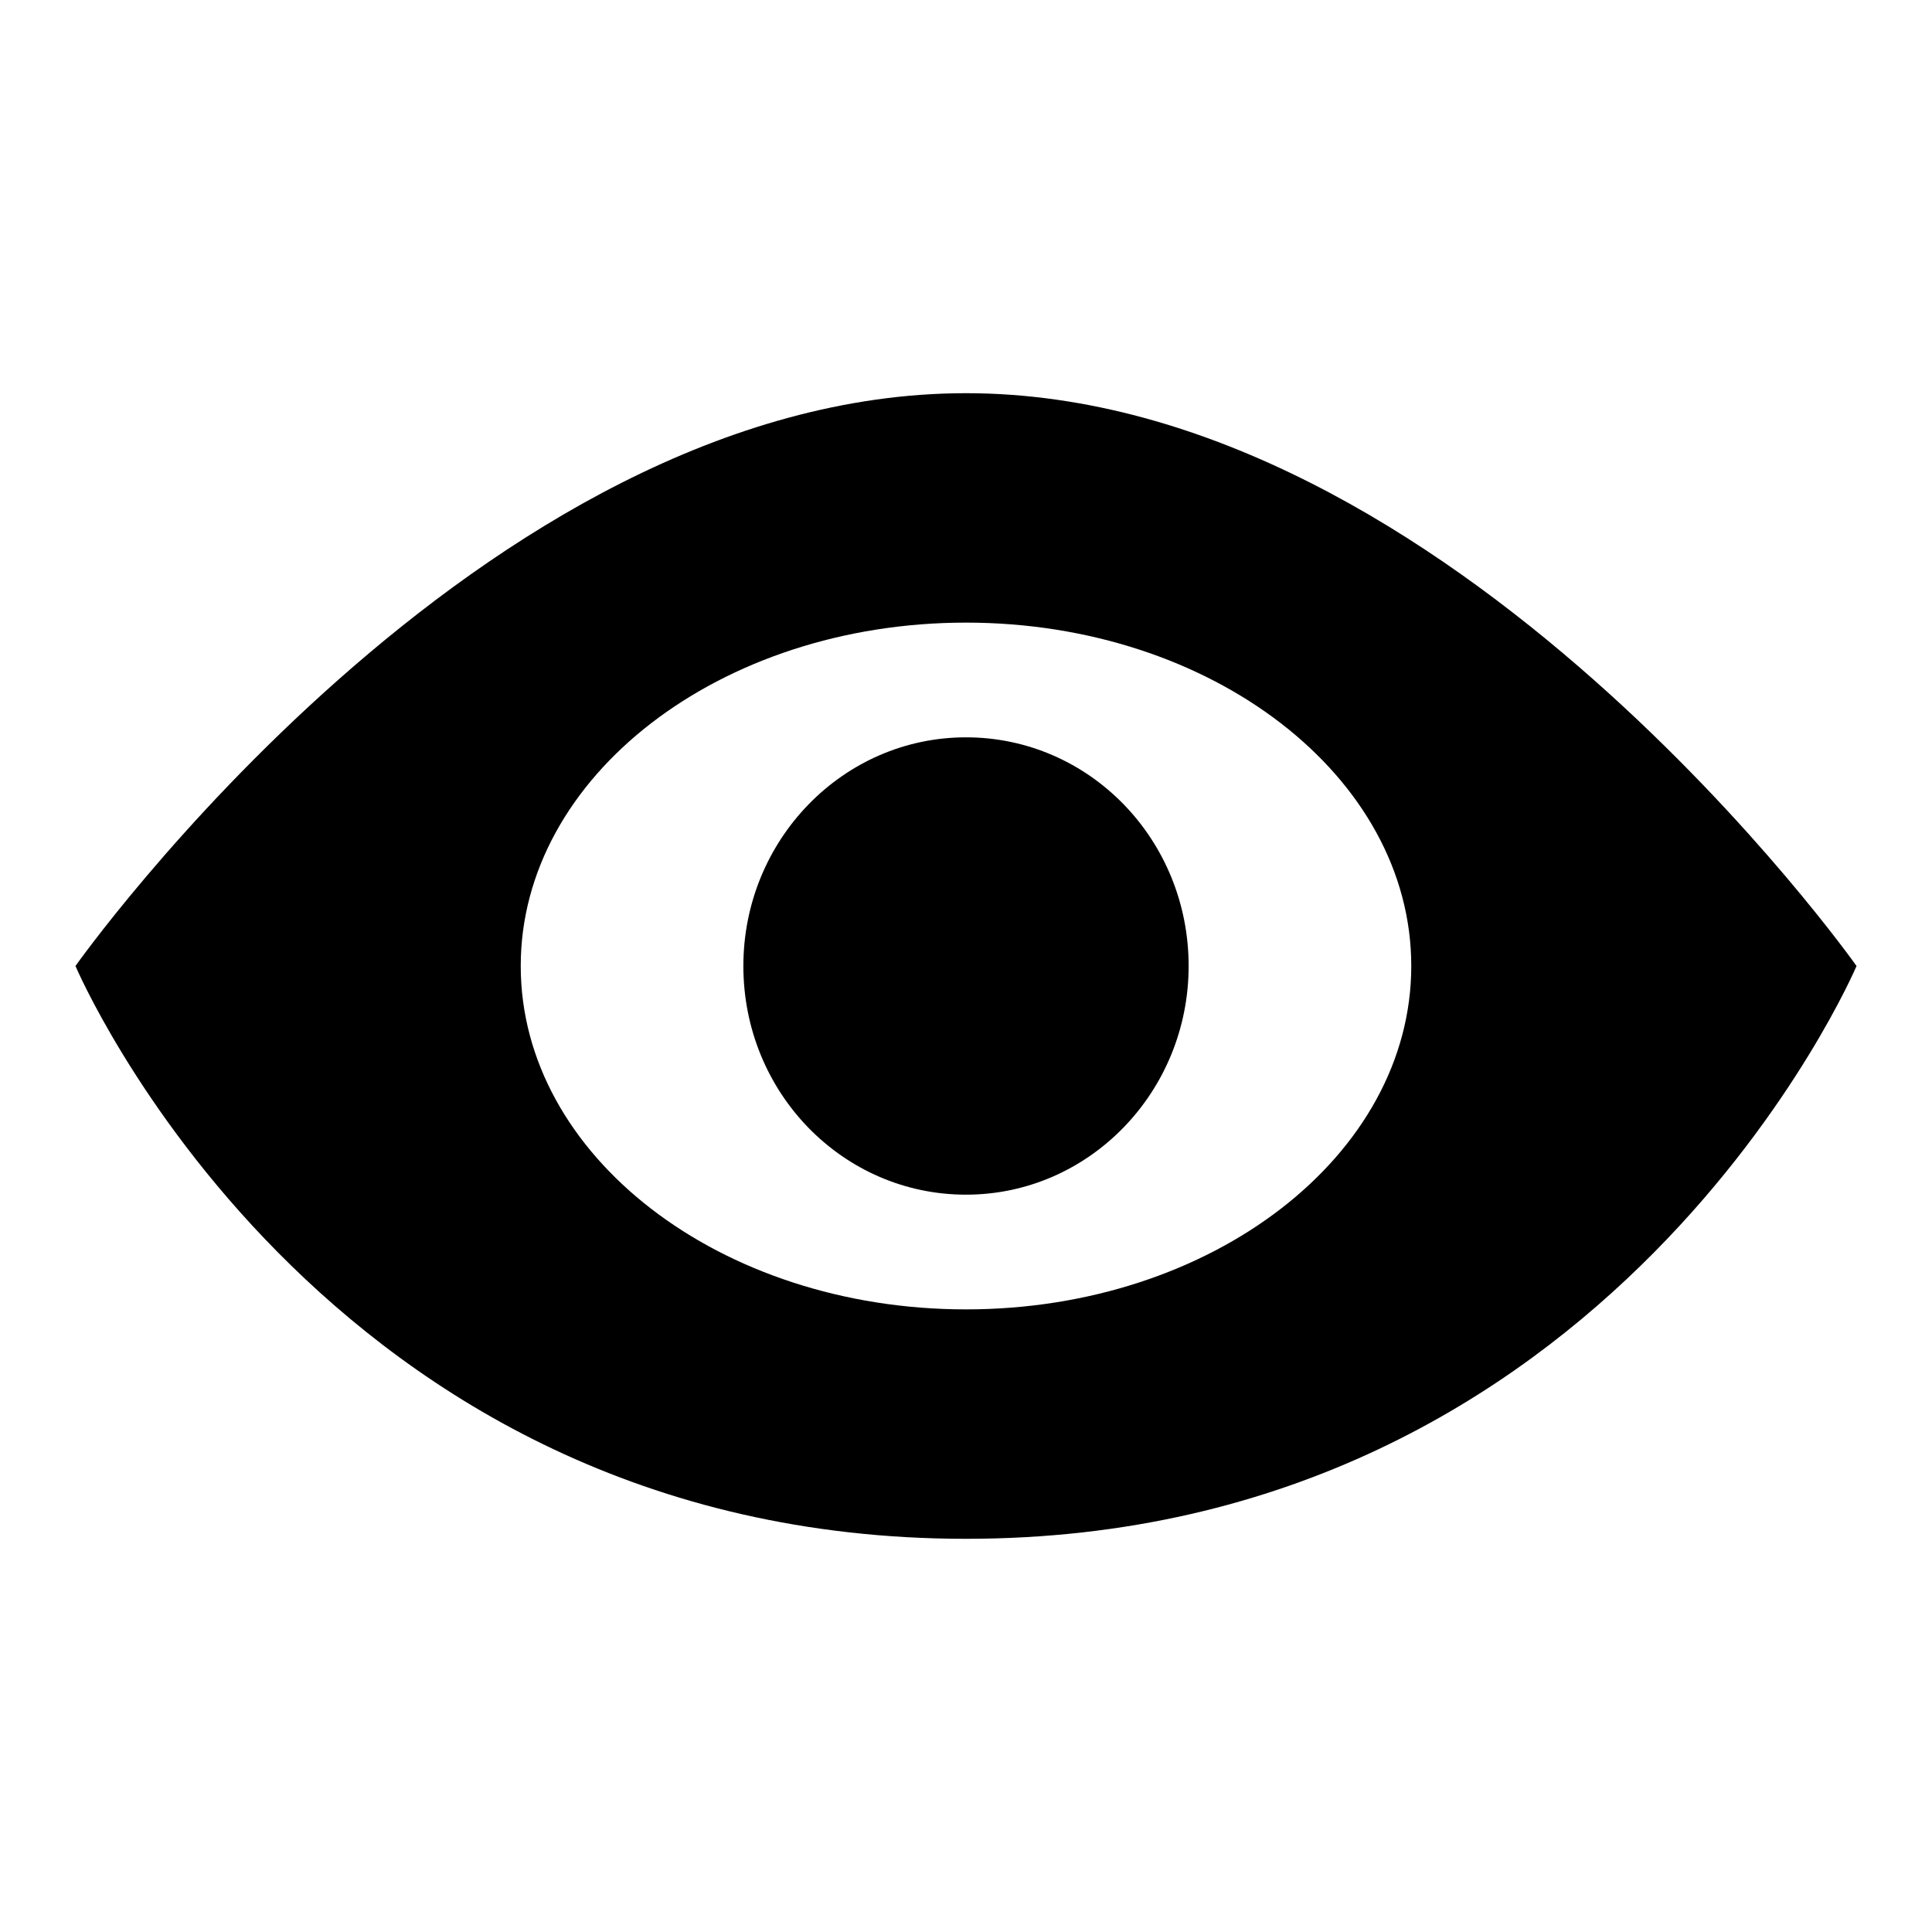 <?xml version="1.0" encoding="utf-8"?>
<!-- Svg Vector Icons : http://www.onlinewebfonts.com/icon -->
<!DOCTYPE svg PUBLIC "-//W3C//DTD SVG 1.1//EN" "http://www.w3.org/Graphics/SVG/1.1/DTD/svg11.dtd">
<svg version="1.1" xmlns="http://www.w3.org/2000/svg" xmlns:xlink="http://www.w3.org/1999/xlink" x="0px" y="0px" viewBox="0 0 256 256" enable-background="new 0 0 256 256" xml:space="preserve">
<g><g><path fill="#000000" d="M128,52.1C63.6,52.1,10,128,10,128s32.2,75.9,118,75.9c85.8,0,118-75.9,118-75.9S192.4,52.1,128,52.1L128,52.1z M128,173.5c-32.6,0-59-20.4-59-45.5c0-25.1,26.4-45.5,59-45.5c32.6,0,59,20.4,59,45.5C187,153.1,160.6,173.5,128,173.5L128,173.5z M128,97.7c-16.3,0-29.5,13.6-29.5,30.3c0,16.8,13.2,30.3,29.5,30.3c16.3,0,29.5-13.6,29.5-30.3C157.5,111.2,144.3,97.7,128,97.7L128,97.7z"/></g></g>
</svg>